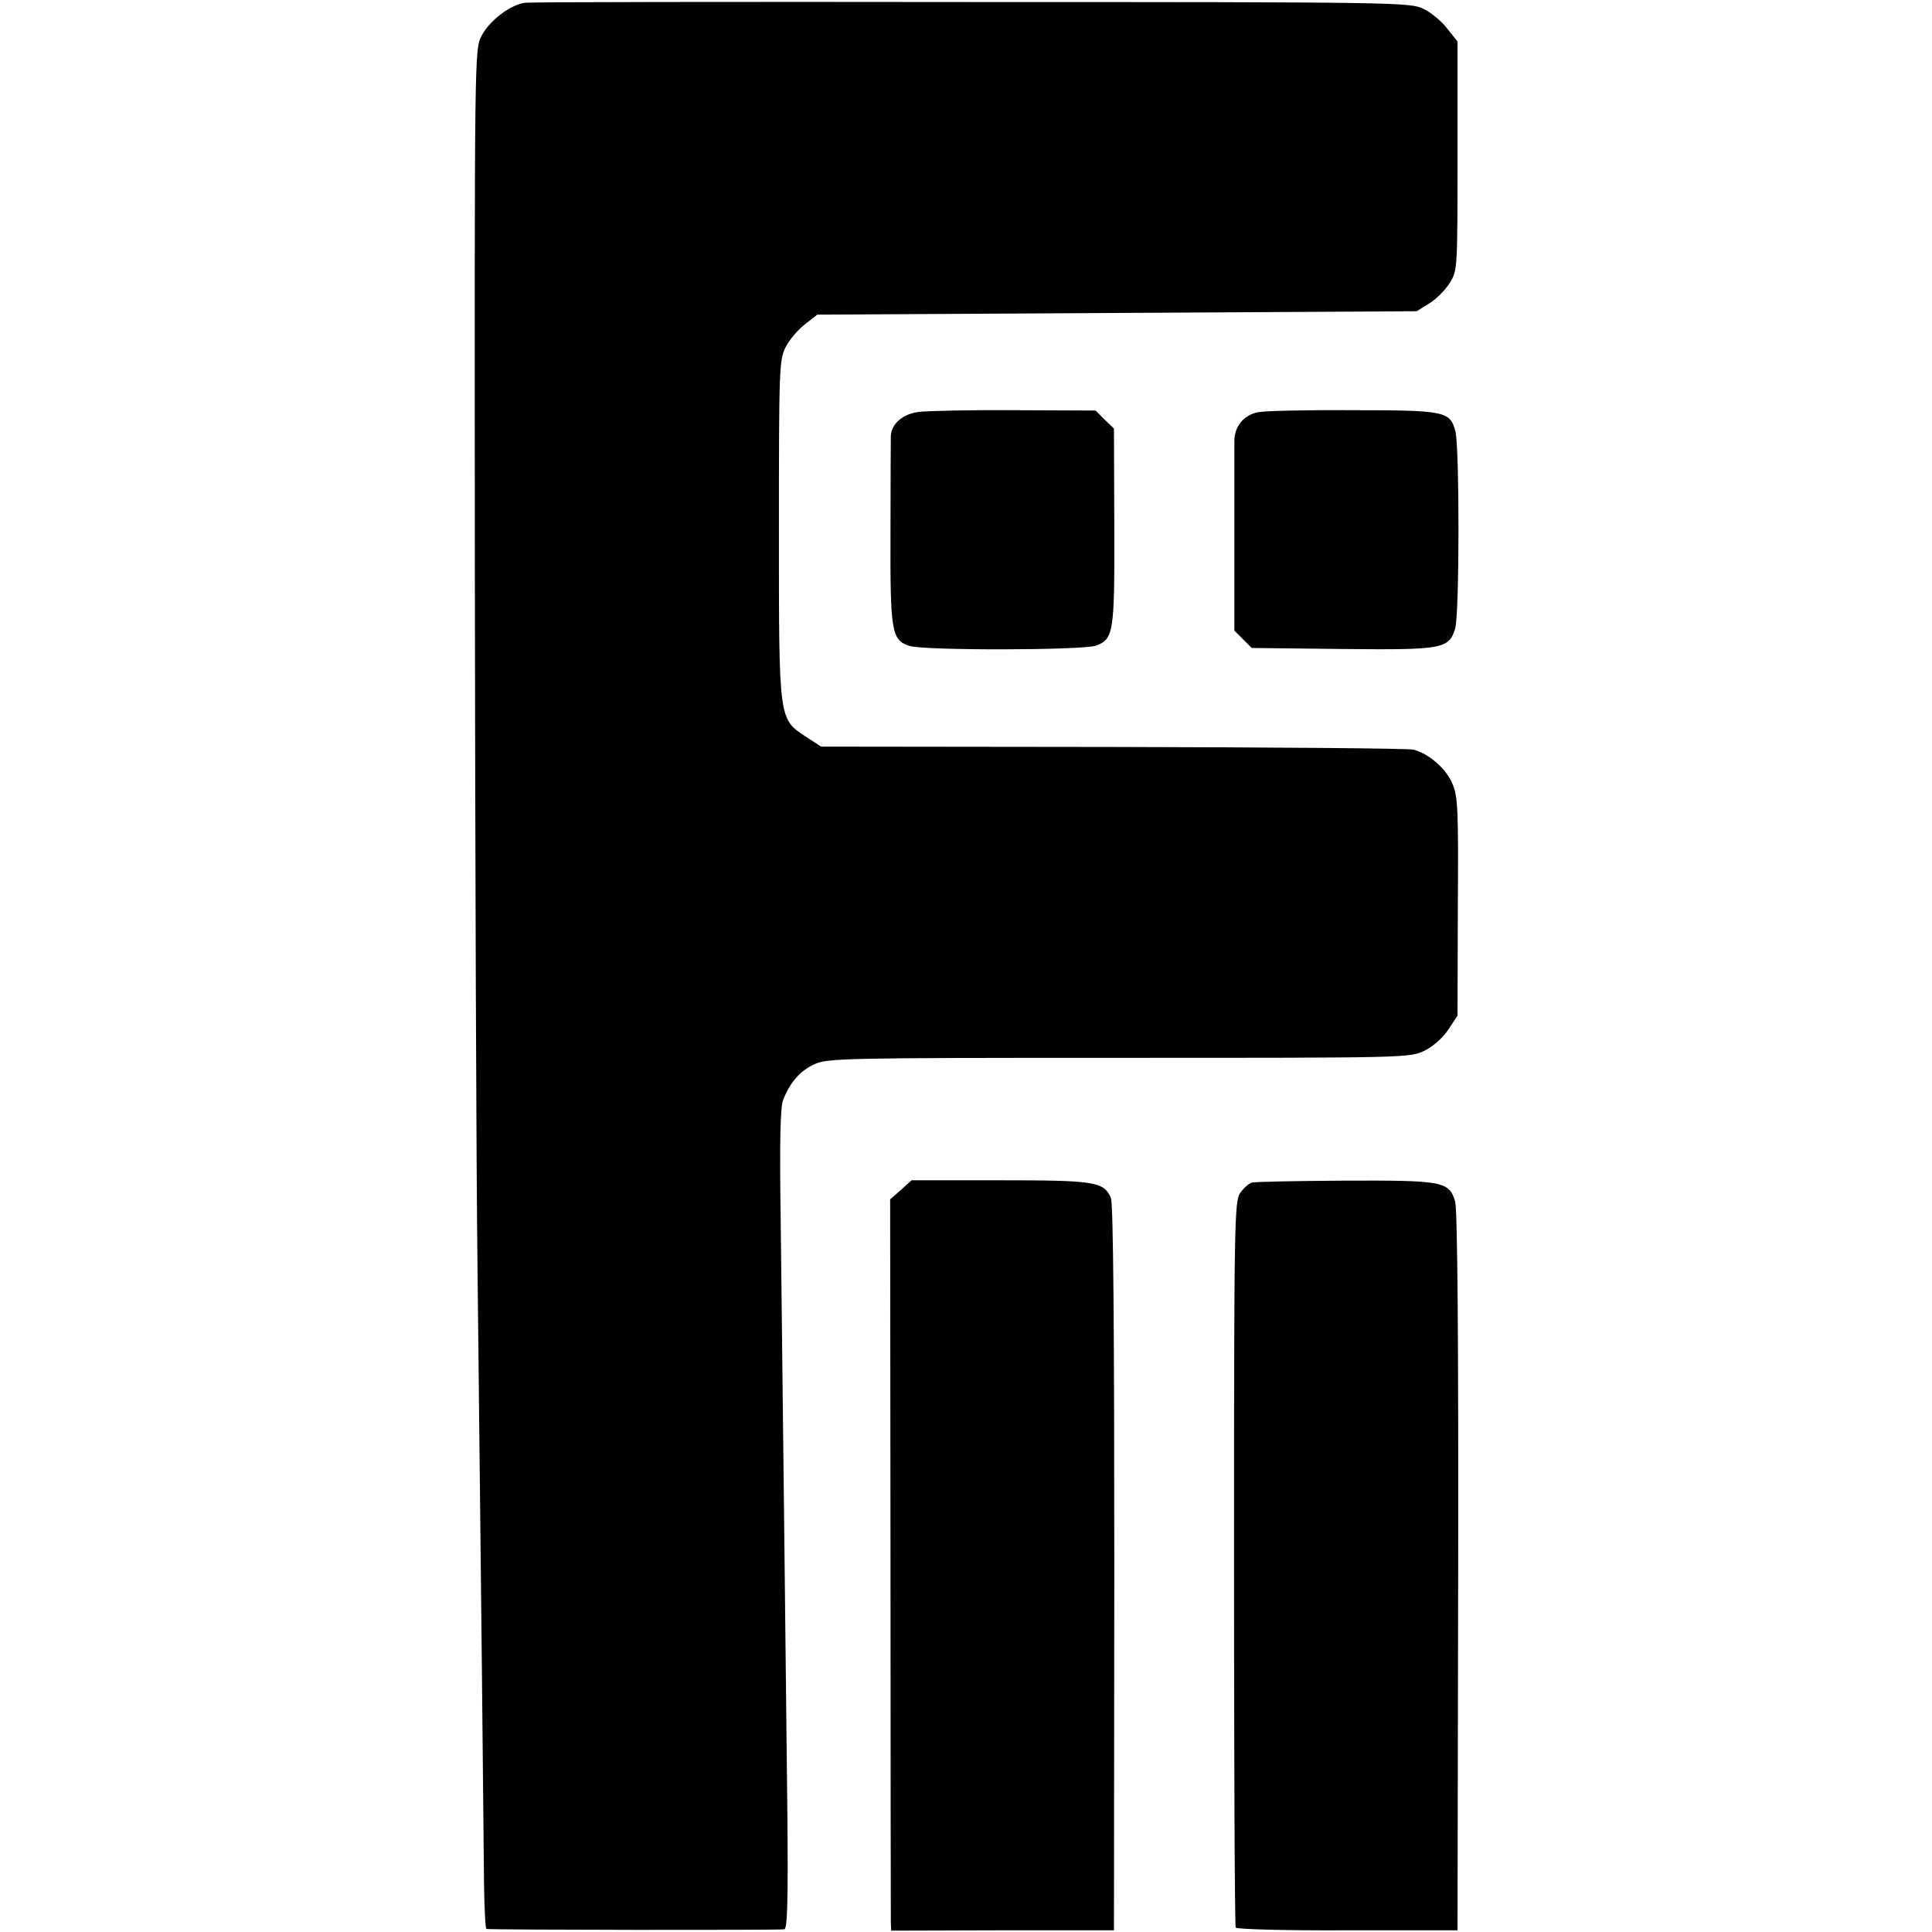 <?xml version="1.0" standalone="no"?>
<!DOCTYPE svg PUBLIC "-//W3C//DTD SVG 20010904//EN"
 "http://www.w3.org/TR/2001/REC-SVG-20010904/DTD/svg10.dtd">
<svg version="1.0" xmlns="http://www.w3.org/2000/svg"
 width="568pt" height="568pt" viewBox="0 0 568 568"
 preserveAspectRatio="xMidYMid meet">
<g transform="translate(0,568) scale(0.1,-0.1)"
fill="#000000" stroke="none">
<path d="M1545 5672 c-43 -5 -105 -51 -129 -97 -21 -40 -21 -41 -20 -1555 1
-833 4 -1769 8 -2080 10 -891 18 -1653 19 -1797 1 -73 4 -133 7 -134 15 -3
867 -4 876 -1 9 2 11 89 9 325 -4 350 -14 1290 -20 1777 -3 211 -1 314 7 335
20 52 50 87 92 106 39 18 84 19 895 19 850 0 855 0 899 21 26 13 54 38 70 62
l27 41 1 320 c2 288 0 325 -16 362 -19 45 -69 88 -114 100 -16 4 -415 7 -886
8 l-856 1 -43 28 c-82 54 -81 43 -81 610 0 478 1 499 20 537 11 21 36 51 57
67 l36 28 881 5 881 5 37 23 c20 12 47 39 60 60 23 37 23 39 23 374 l0 336
-31 39 c-16 21 -48 47 -69 57 -39 19 -73 20 -1325 20 -707 1 -1298 0 -1315 -2z"/>
<path d="M2701 4469 c-47 -6 -80 -35 -82 -70 0 -10 -1 -138 -1 -283 -1 -295 3
-318 56 -335 43 -14 513 -13 549 1 51 20 54 38 53 350 l-1 288 -27 26 -27 27
-238 1 c-131 1 -258 -2 -282 -5z"/>
<path d="M3698 4468 c-40 -8 -68 -40 -69 -82 0 -17 0 -150 0 -296 l0 -264 26
-26 25 -25 265 -3 c296 -3 315 0 333 60 13 41 13 529 1 579 -15 60 -30 63
-304 63 -134 1 -259 -2 -277 -6z"/>
<path d="M2649 2182 l-32 -28 1 -1050 c0 -577 1 -1060 1 -1074 l1 -26 328 1
327 0 1 1065 c0 702 -3 1073 -10 1088 -21 48 -46 52 -325 52 l-261 0 -31 -28z"/>
<path d="M3680 2203 c-8 -2 -23 -15 -33 -29 -18 -24 -19 -71 -19 -1089 0 -585
2 -1067 5 -1072 3 -5 151 -9 329 -8 l323 0 2 1055 c1 676 -2 1067 -9 1088 -18
59 -36 62 -325 61 -142 -1 -265 -3 -273 -6z"/>
</g>
</svg>
